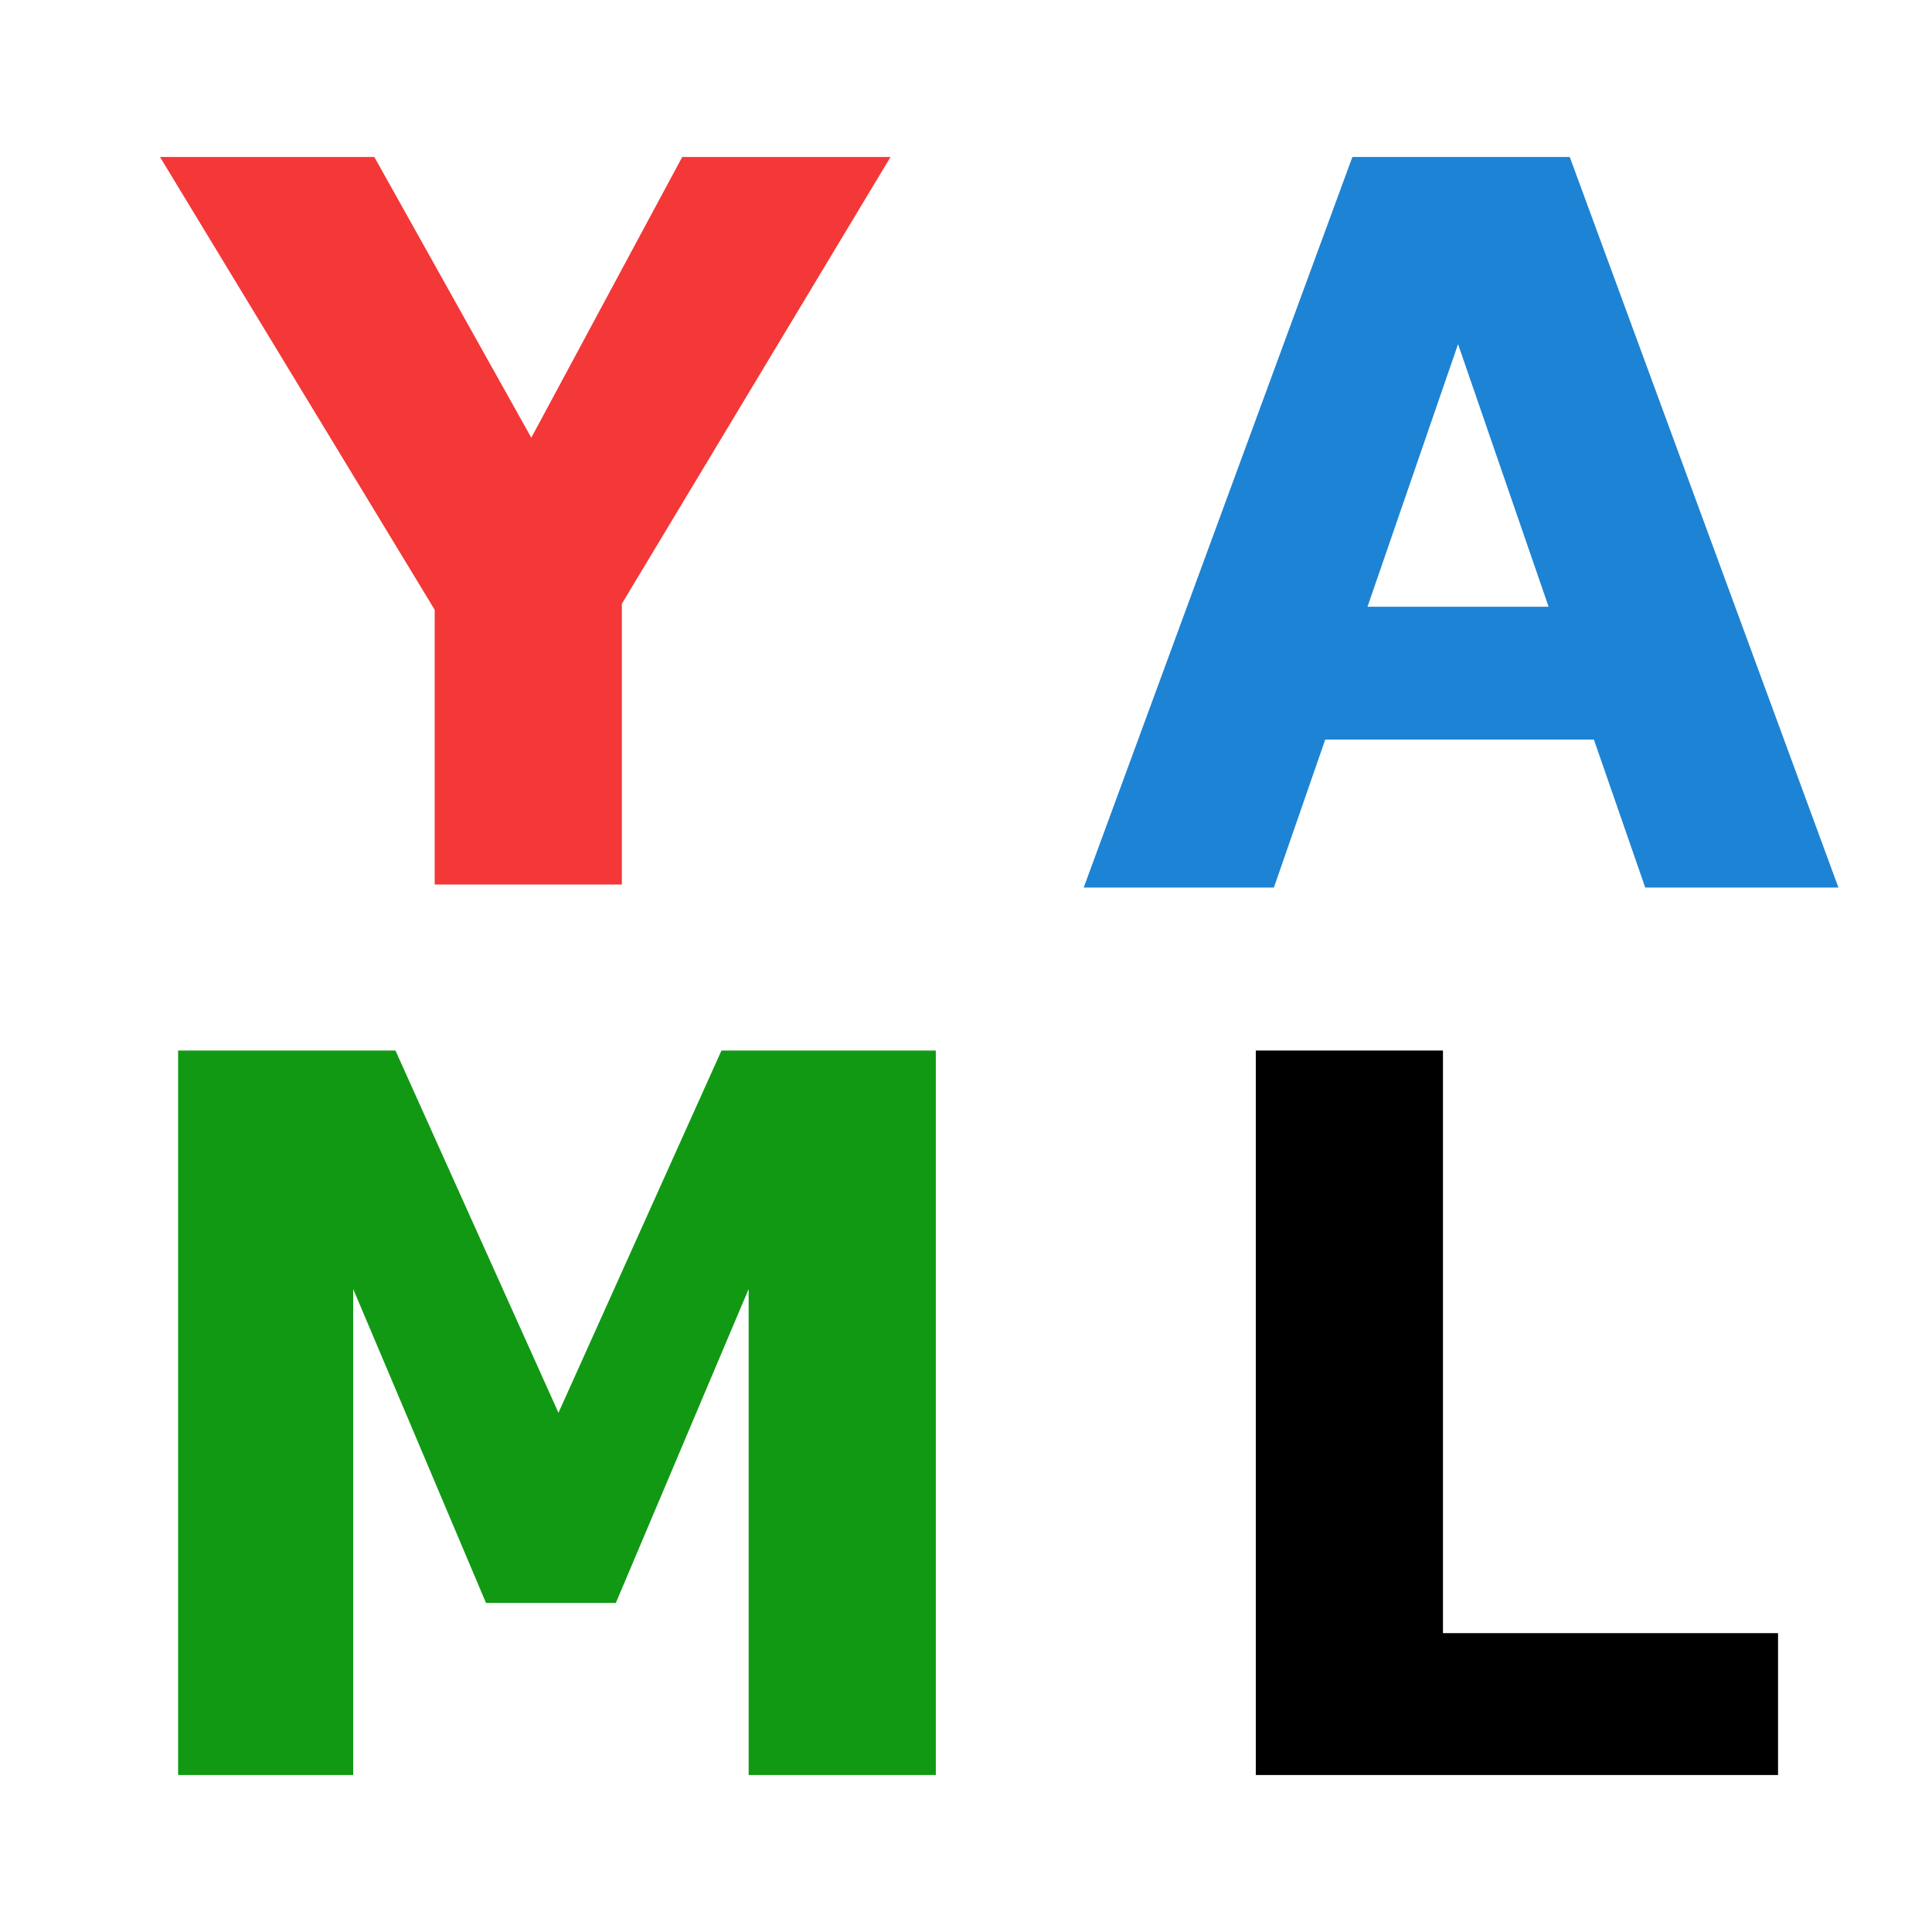 <svg xmlns="http://www.w3.org/2000/svg" viewBox="0 0 64 64" width="64" height="64">
  <path d="M29.5 5.2L20.6 20v9.3h-6.2v-9.1l-9.1-15h7.1l5.2 9.3 5-9.3h6.9z" fill="#f43737"/>
  <path d="M60.9 29.4h-6.4l-1.7-4.9h-8.9l-1.7 4.9h-6.3l8.9-24.2H52l8.9 24.2zm-9.6-9.3l-3-8.7-3 8.7h6z" fill="#1d83d4"/>
  <path d="M31 58.8h-6.2V42.7l-4.4 10.4h-4.3l-4.4-10.4v16.1H5.9v-24h7.2l5.4 12 5.4-12H31v24z" fill="#119914"/>
  <path d="M58.9 58.8H41.6v-24h6.2v19.3h11.1v4.7z" fill="#000"/>
</svg>
